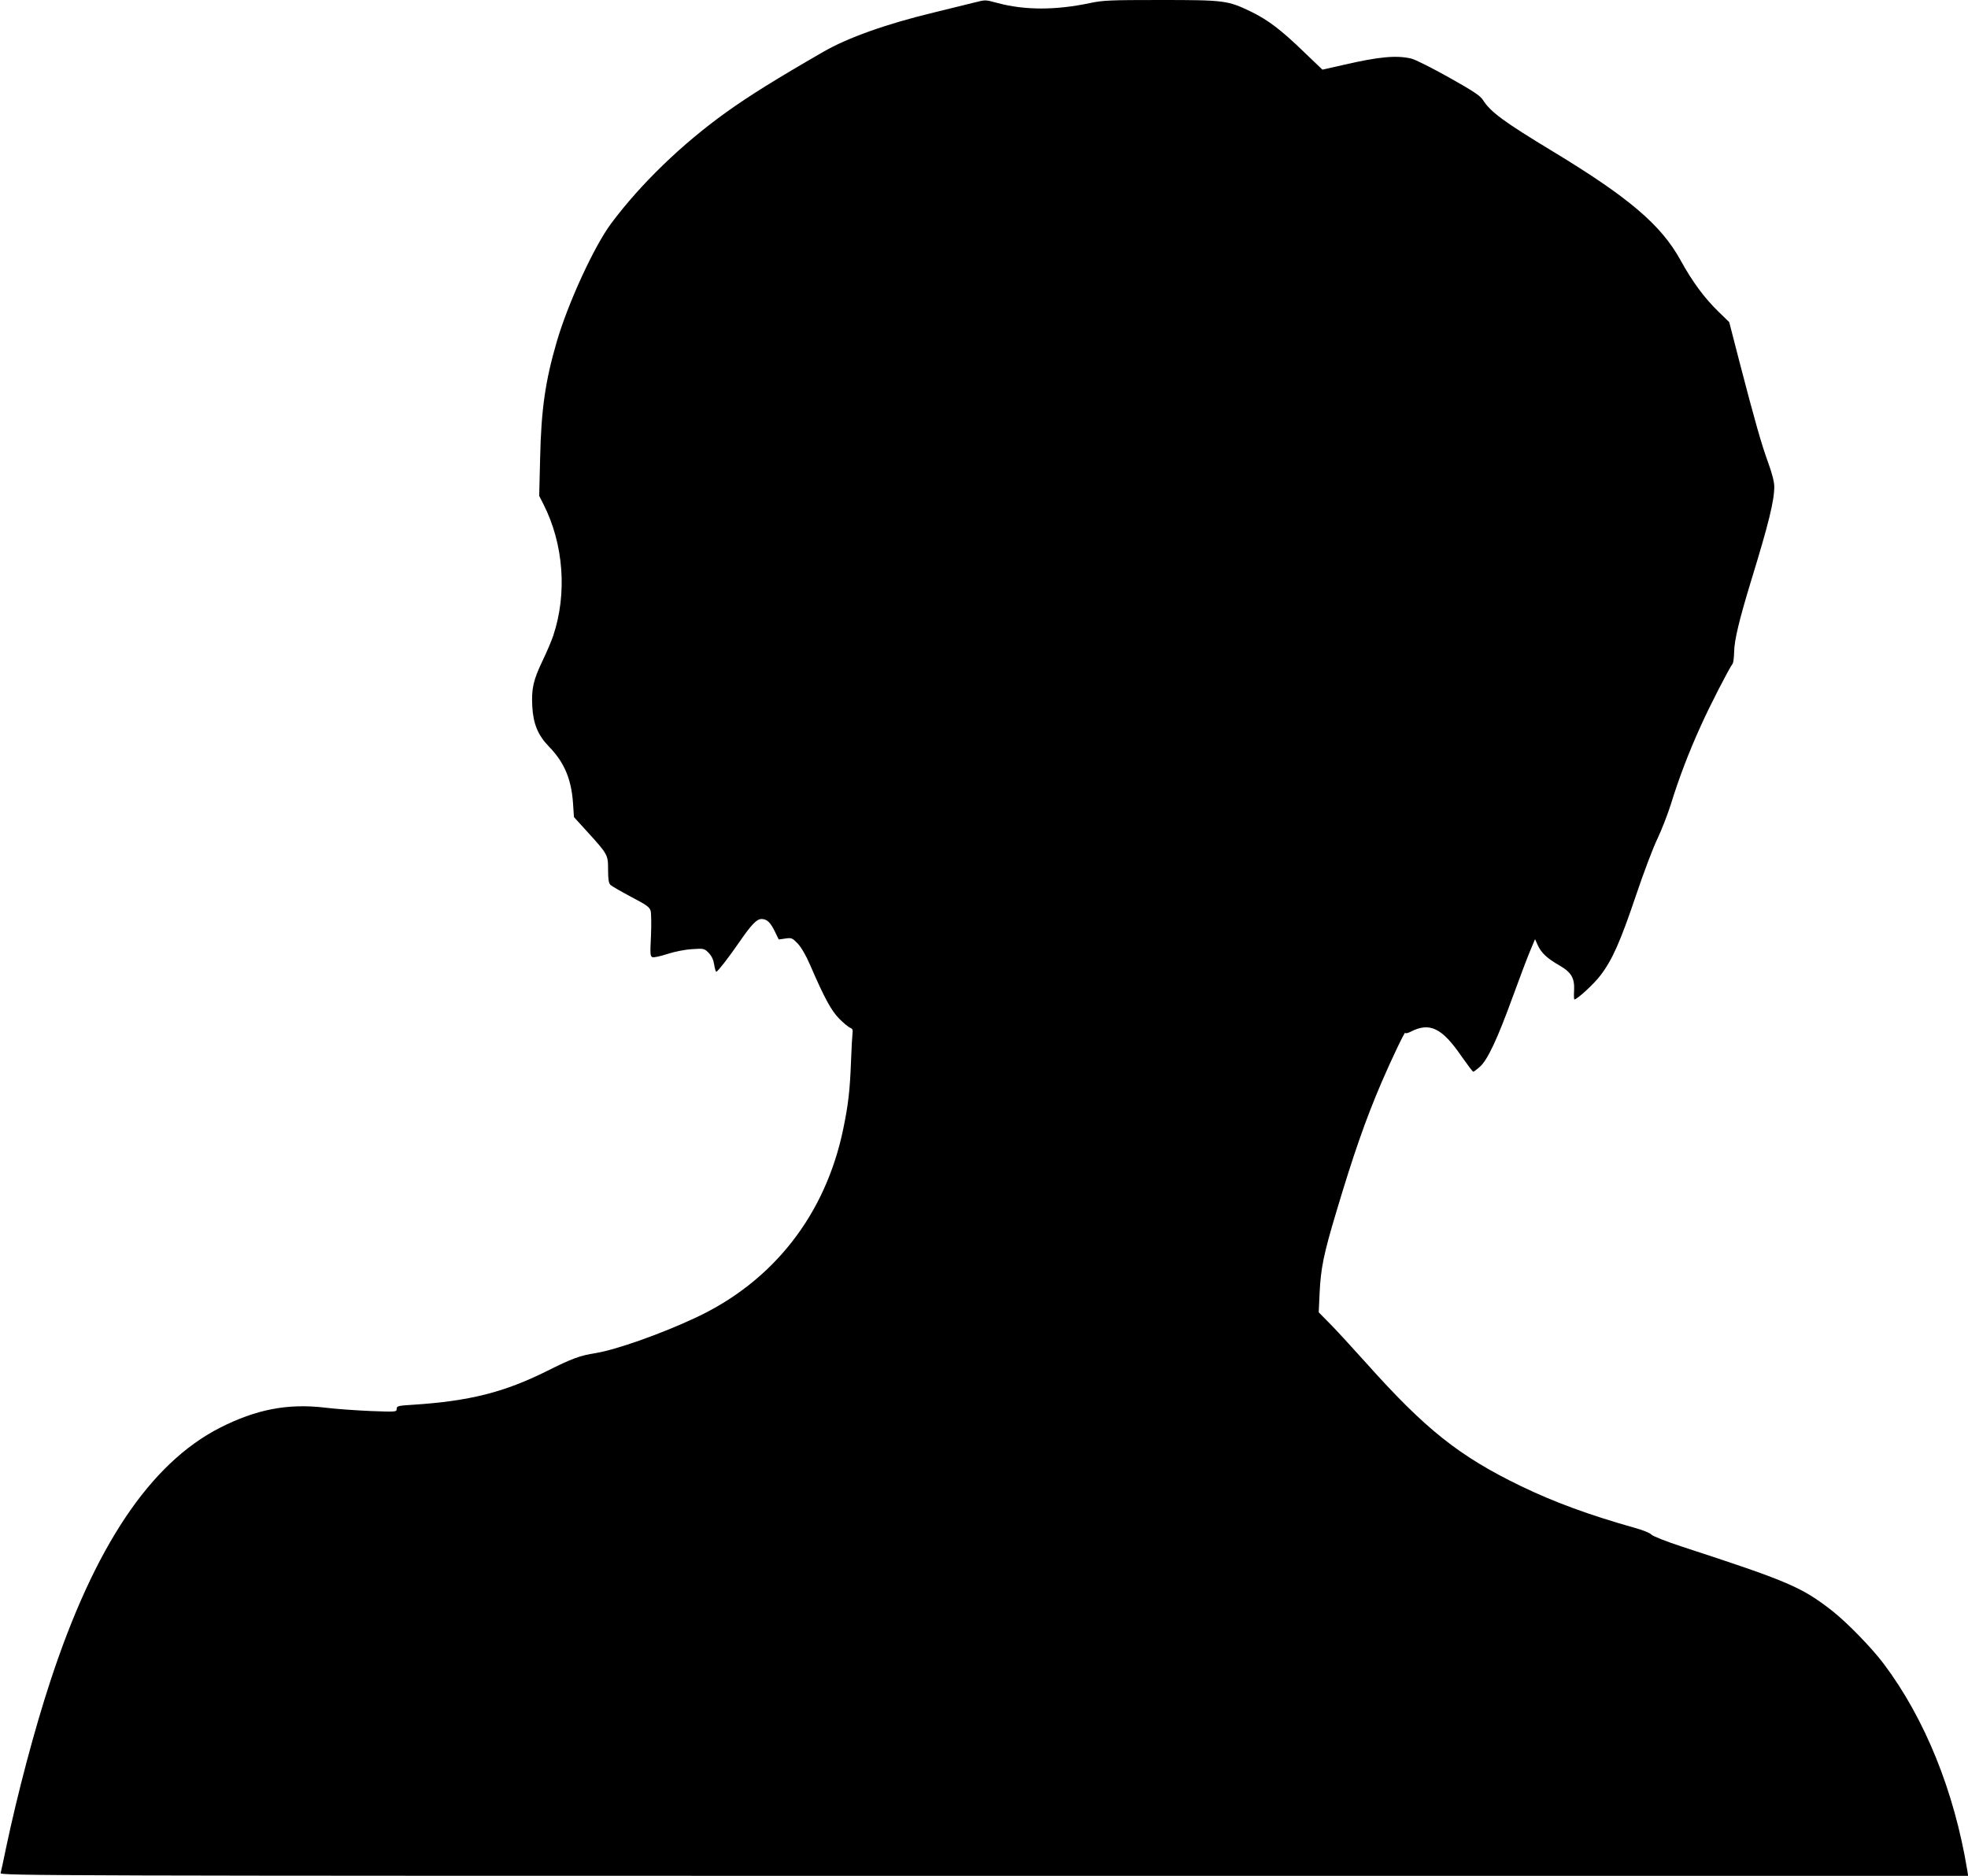  <svg version="1.0" xmlns="http://www.w3.org/2000/svg"
 width="1280pt" height="1220pt" viewBox="0 0 1280 1220"
 preserveAspectRatio="xMidYMid meet"><g transform="translate(0,1220) scale(0.1,-0.1)"
fill="#000000" stroke="none">
<path d="M6335 12183 c-33 -8 -150 -37 -260 -64 -308 -74 -561 -164 -720 -256
-309 -178 -482 -286 -630 -392 -288 -206 -557 -466 -749 -723 -111 -148 -282
-520 -355 -771 -74 -254 -101 -438 -108 -757 l-6 -245 28 -55 c131 -258 155
-581 63 -855 -11 -33 -42 -106 -69 -162 -60 -126 -73 -180 -67 -297 6 -113 37
-188 108 -261 100 -103 146 -211 157 -369 l6 -90 81 -89 c140 -154 141 -156
141 -253 0 -62 4 -87 15 -99 9 -8 69 -43 135 -78 101 -53 120 -66 127 -92 4
-16 5 -90 2 -162 -6 -115 -5 -133 9 -138 8 -4 53 6 99 21 46 15 117 29 160 31
75 5 78 5 107 -24 20 -21 31 -44 36 -76 4 -26 10 -47 14 -47 9 1 80 92 144
185 84 122 118 158 150 158 36 0 59 -23 88 -84 l24 -49 43 6 c40 6 45 4 81
-33 23 -25 54 -78 80 -139 94 -217 138 -298 191 -351 29 -29 61 -55 71 -58 13
-5 17 -13 14 -33 -2 -15 -7 -99 -10 -186 -7 -188 -18 -281 -50 -436 -115 -560
-456 -996 -965 -1232 -225 -105 -512 -206 -645 -228 -103 -16 -154 -35 -316
-116 -279 -139 -504 -196 -871 -220 -99 -6 -108 -8 -108 -27 0 -20 -4 -20
-167 -14 -93 4 -226 13 -298 22 -243 29 -449 -11 -685 -131 -454 -232 -816
-773 -1103 -1649 -103 -313 -213 -730 -287 -1080 -17 -82 -33 -158 -36 -167
-5 -17 304 -18 6396 -18 l6401 0 -6 38 c-85 514 -275 984 -543 1341 -79 105
-241 271 -337 346 -197 153 -282 190 -975 416 -104 34 -192 69 -200 79 -8 10
-58 30 -110 44 -294 83 -518 165 -738 271 -401 194 -621 369 -1006 800 -89 99
-194 214 -235 255 l-74 75 6 130 c8 158 26 248 106 515 114 383 194 611 296
849 62 145 155 340 155 324 0 -6 16 -3 37 8 122 62 202 24 328 -160 39 -55 73
-101 77 -101 4 0 23 14 43 32 50 43 116 185 215 458 45 124 96 258 113 298
l31 74 18 -40 c24 -51 61 -85 139 -130 80 -46 101 -83 97 -165 -2 -31 -1 -57
2 -57 18 0 128 101 170 157 77 101 129 219 230 518 50 149 113 315 140 370 26
55 65 154 86 220 54 175 117 340 196 514 59 132 184 374 208 406 4 6 8 40 9
76 1 74 32 205 111 464 114 371 150 519 150 610 0 30 -14 86 -39 154 -44 120
-89 279 -187 656 l-67 260 -72 70 c-91 89 -168 193 -246 335 -126 228 -337
407 -829 705 -319 193 -406 257 -455 335 -18 28 -65 59 -222 147 -111 62 -220
117 -244 122 -97 23 -211 12 -441 -41 l-137 -31 -119 114 c-150 145 -234 209
-347 264 -150 72 -171 75 -587 75 -326 0 -375 -2 -459 -20 -222 -47 -424 -47
-599 0 -87 23 -77 22 -155 3z"/>
</g>
</svg>

